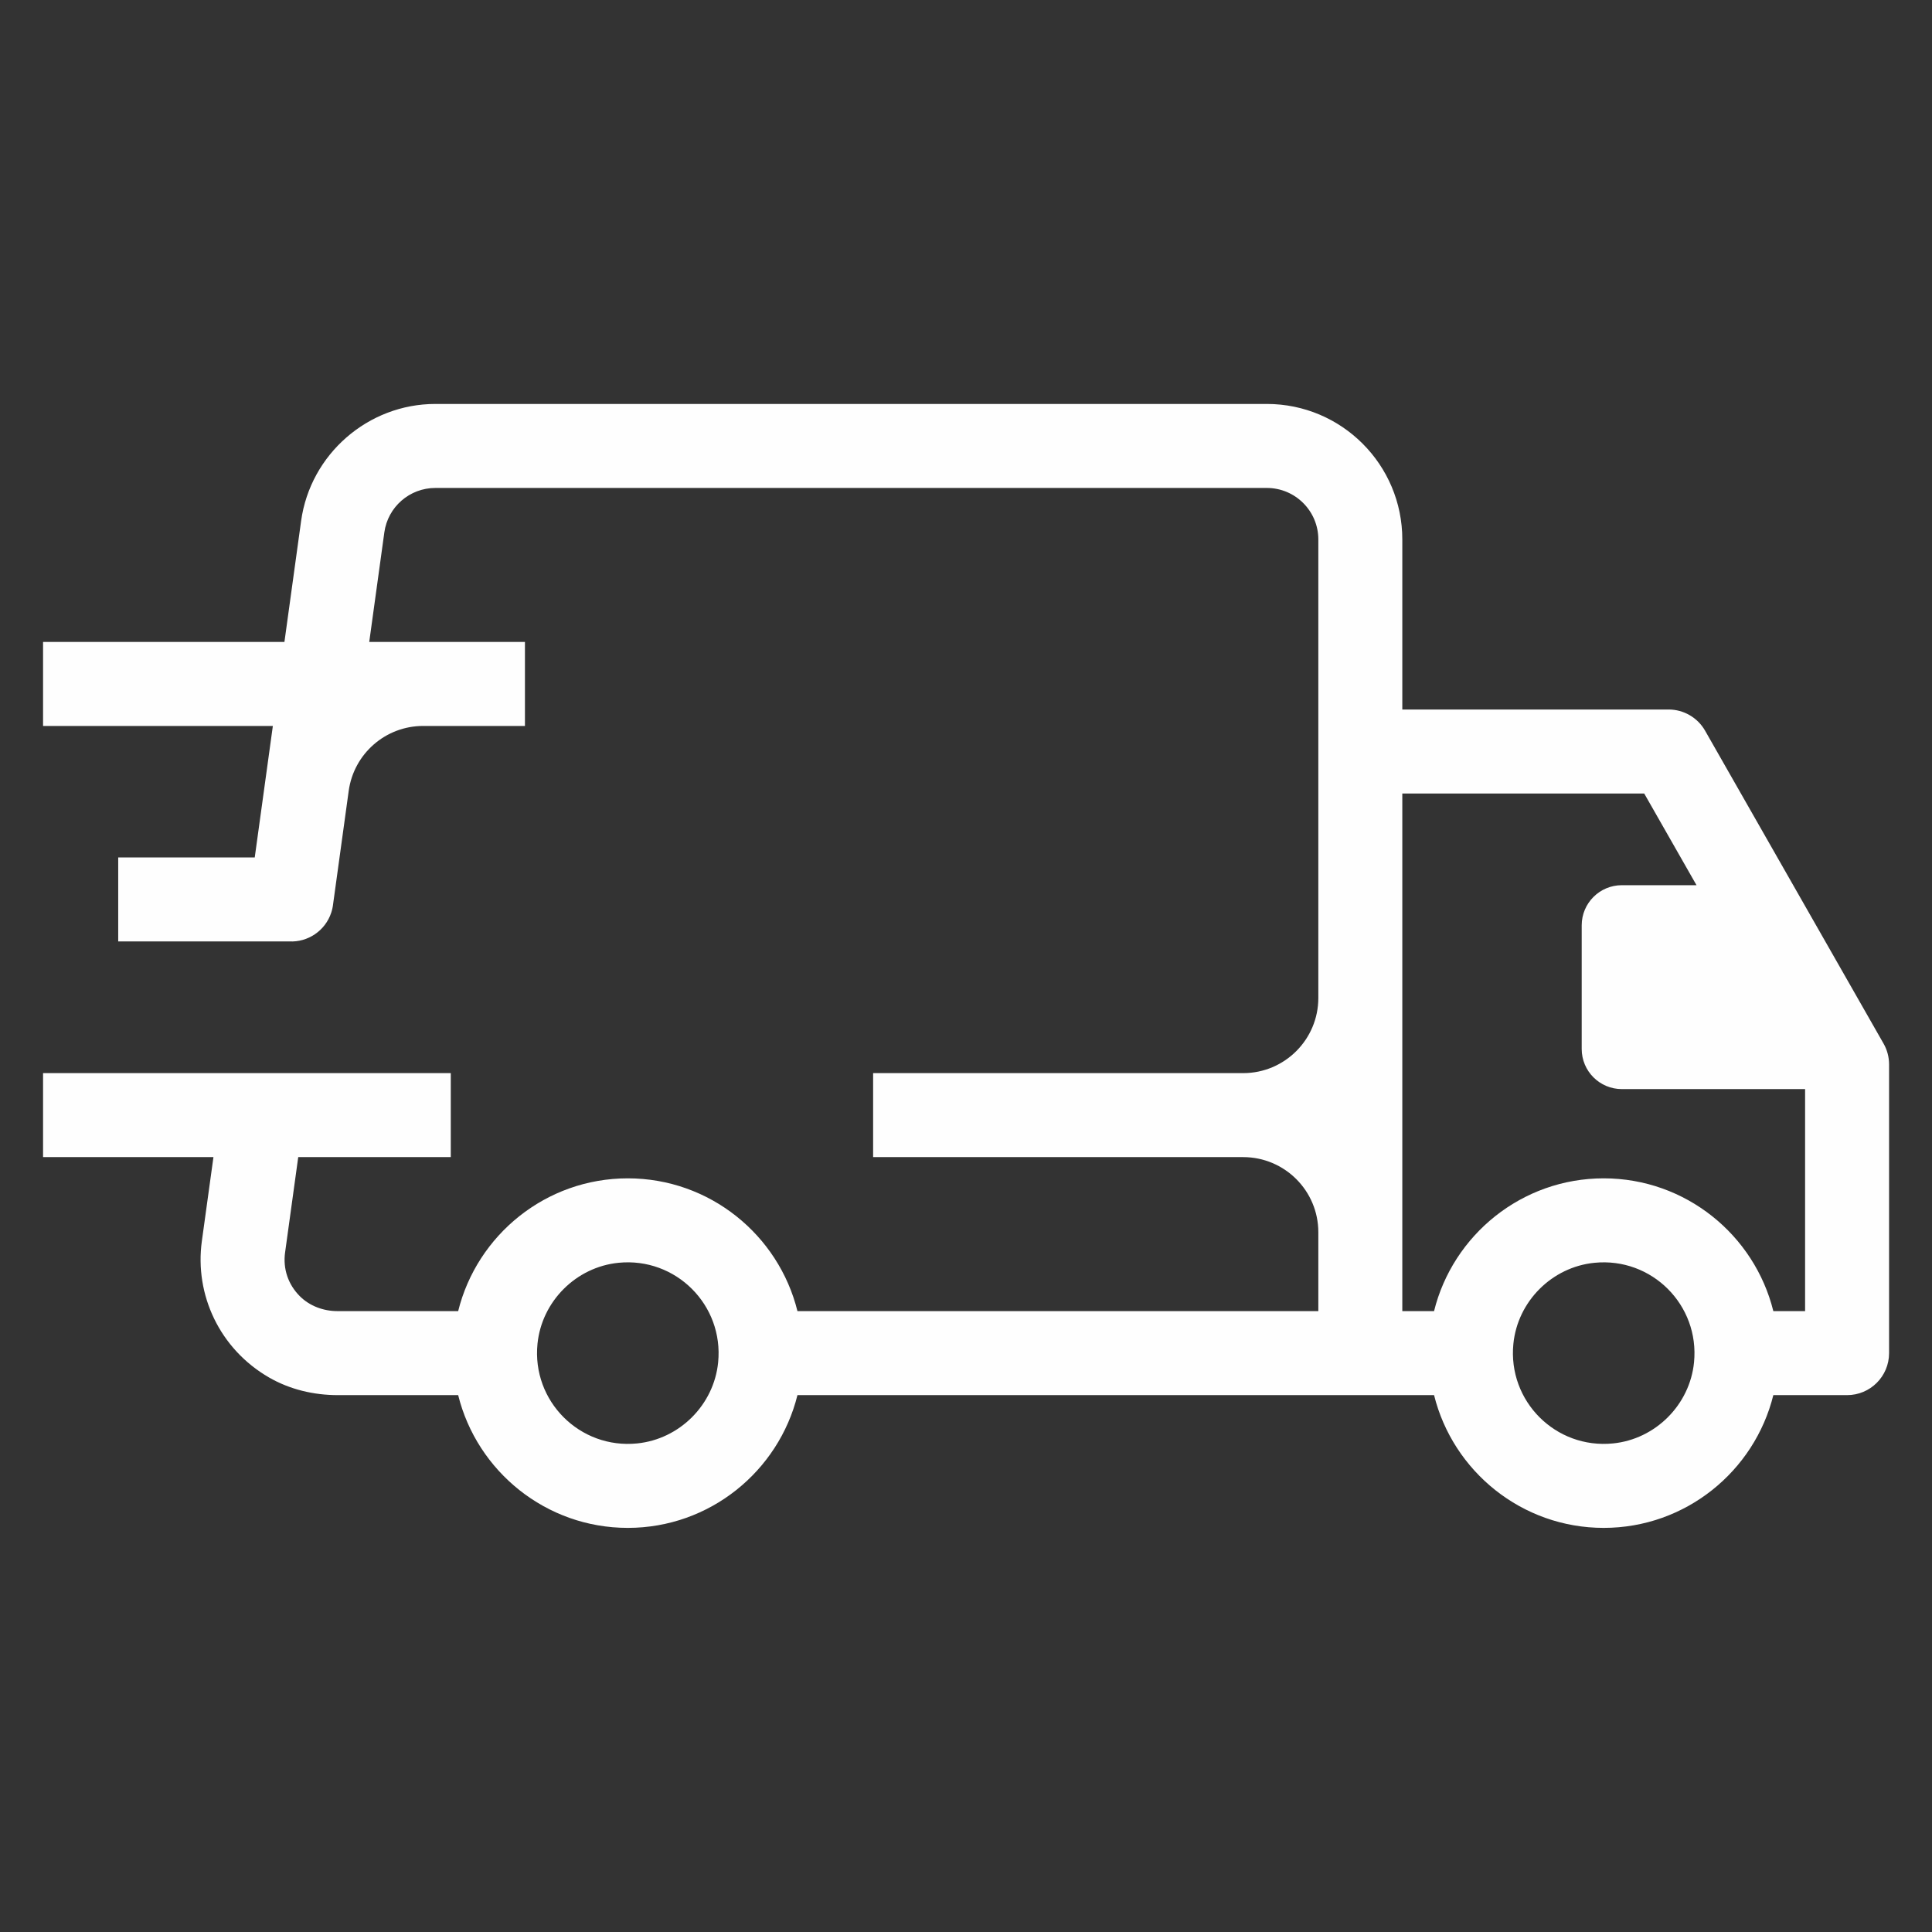 <svg xmlns="http://www.w3.org/2000/svg" xmlns:xlink="http://www.w3.org/1999/xlink" width="500" zoomAndPan="magnify" viewBox="0 0 375 375" height="500" preserveAspectRatio="xMidYMid meet" version="1.0"><rect x="0" y="0" width="375" height="375" fill="#333333" stroke="none"/><defs><clipPath id="f64e42c32f"><path d="M 8.359 78.062 L 366.859 78.062 L 366.859 297 L 8.359 297 Z M 8.359 78.062 " clip-rule="nonzero"/></clipPath></defs><g clip-path="url(#f64e42c32f)"><path fill="#fefefe" d="M 365.598 202.559 L 330.957 141.828 C 329.504 139.285 326.801 137.715 323.875 137.715 L 272.188 137.715 L 272.188 104.711 C 272.188 90.184 260.41 78.406 245.883 78.406 L 84.504 78.406 C 71.434 78.406 60.23 88.172 58.445 101.121 L 55.207 124.605 L 8.359 124.605 L 8.359 140.906 L 52.961 140.906 L 49.445 166.43 L 22.945 166.43 L 22.945 182.73 L 56.156 182.73 C 59.738 182.914 63.117 180.68 64.289 177.156 C 64.473 176.598 64.598 176.027 64.66 175.453 L 67.684 153.504 C 68.68 146.285 74.848 140.906 82.137 140.906 L 101.891 140.906 L 101.891 124.605 L 71.668 124.605 L 74.598 103.344 C 75.277 98.395 79.508 94.711 84.504 94.711 L 245.887 94.711 C 251.41 94.711 255.887 99.188 255.887 104.711 L 255.887 193.699 C 255.887 201.758 249.352 208.293 241.293 208.293 L 169.473 208.293 L 169.473 224.594 L 241.293 224.594 C 249.352 224.594 255.887 231.125 255.887 239.184 L 255.887 254.488 L 154.785 254.488 C 151.129 239.707 137.754 228.715 121.855 228.715 C 105.961 228.715 92.59 239.707 88.93 254.488 L 65.516 254.488 C 62.797 254.488 60.117 253.512 58.195 251.59 C 55.918 249.309 54.902 246.266 55.332 243.125 L 57.887 224.594 L 87.496 224.594 L 87.496 208.293 L 8.359 208.293 L 8.359 224.594 L 41.43 224.594 L 39.18 240.898 C 37.75 251.285 42.609 261.816 52.227 267.371 C 56.262 269.699 60.895 270.793 65.555 270.793 L 88.93 270.793 C 92.59 285.57 105.961 296.562 121.855 296.562 C 137.75 296.562 151.125 285.57 154.785 270.793 L 278.352 270.793 C 282.012 285.57 295.383 296.562 311.277 296.562 C 327.172 296.562 340.543 285.57 344.203 270.793 L 358.52 270.793 C 363.02 270.793 366.668 267.145 366.668 262.641 L 366.668 206.598 C 366.668 205.18 366.301 203.789 365.598 202.559 Z M 123.672 280.168 C 112.535 281.289 103.207 271.961 104.328 260.824 C 105.156 252.586 111.82 245.926 120.059 245.105 C 131.184 244 140.496 253.309 139.391 264.438 C 138.57 272.676 131.91 279.34 123.672 280.168 Z M 313.082 280.168 C 301.949 281.281 292.633 271.961 293.746 260.832 C 294.57 252.594 301.234 245.93 309.473 245.109 C 320.602 243.996 329.918 253.312 328.809 264.441 C 327.984 272.684 321.32 279.348 313.082 280.168 Z M 344.203 254.488 C 340.547 239.707 327.172 228.715 311.277 228.715 C 295.383 228.715 282.008 239.707 278.348 254.488 L 272.188 254.488 L 272.188 154.02 L 319.141 154.02 L 329.293 171.816 L 314.793 171.816 C 310.496 171.816 307.008 175.305 307.008 179.602 L 307.008 203.605 C 307.008 207.906 310.496 211.391 314.793 211.391 L 350.367 211.391 L 350.367 254.488 Z M 344.203 254.488 " fill-opacity="1" fill-rule="nonzero"/></g></svg>